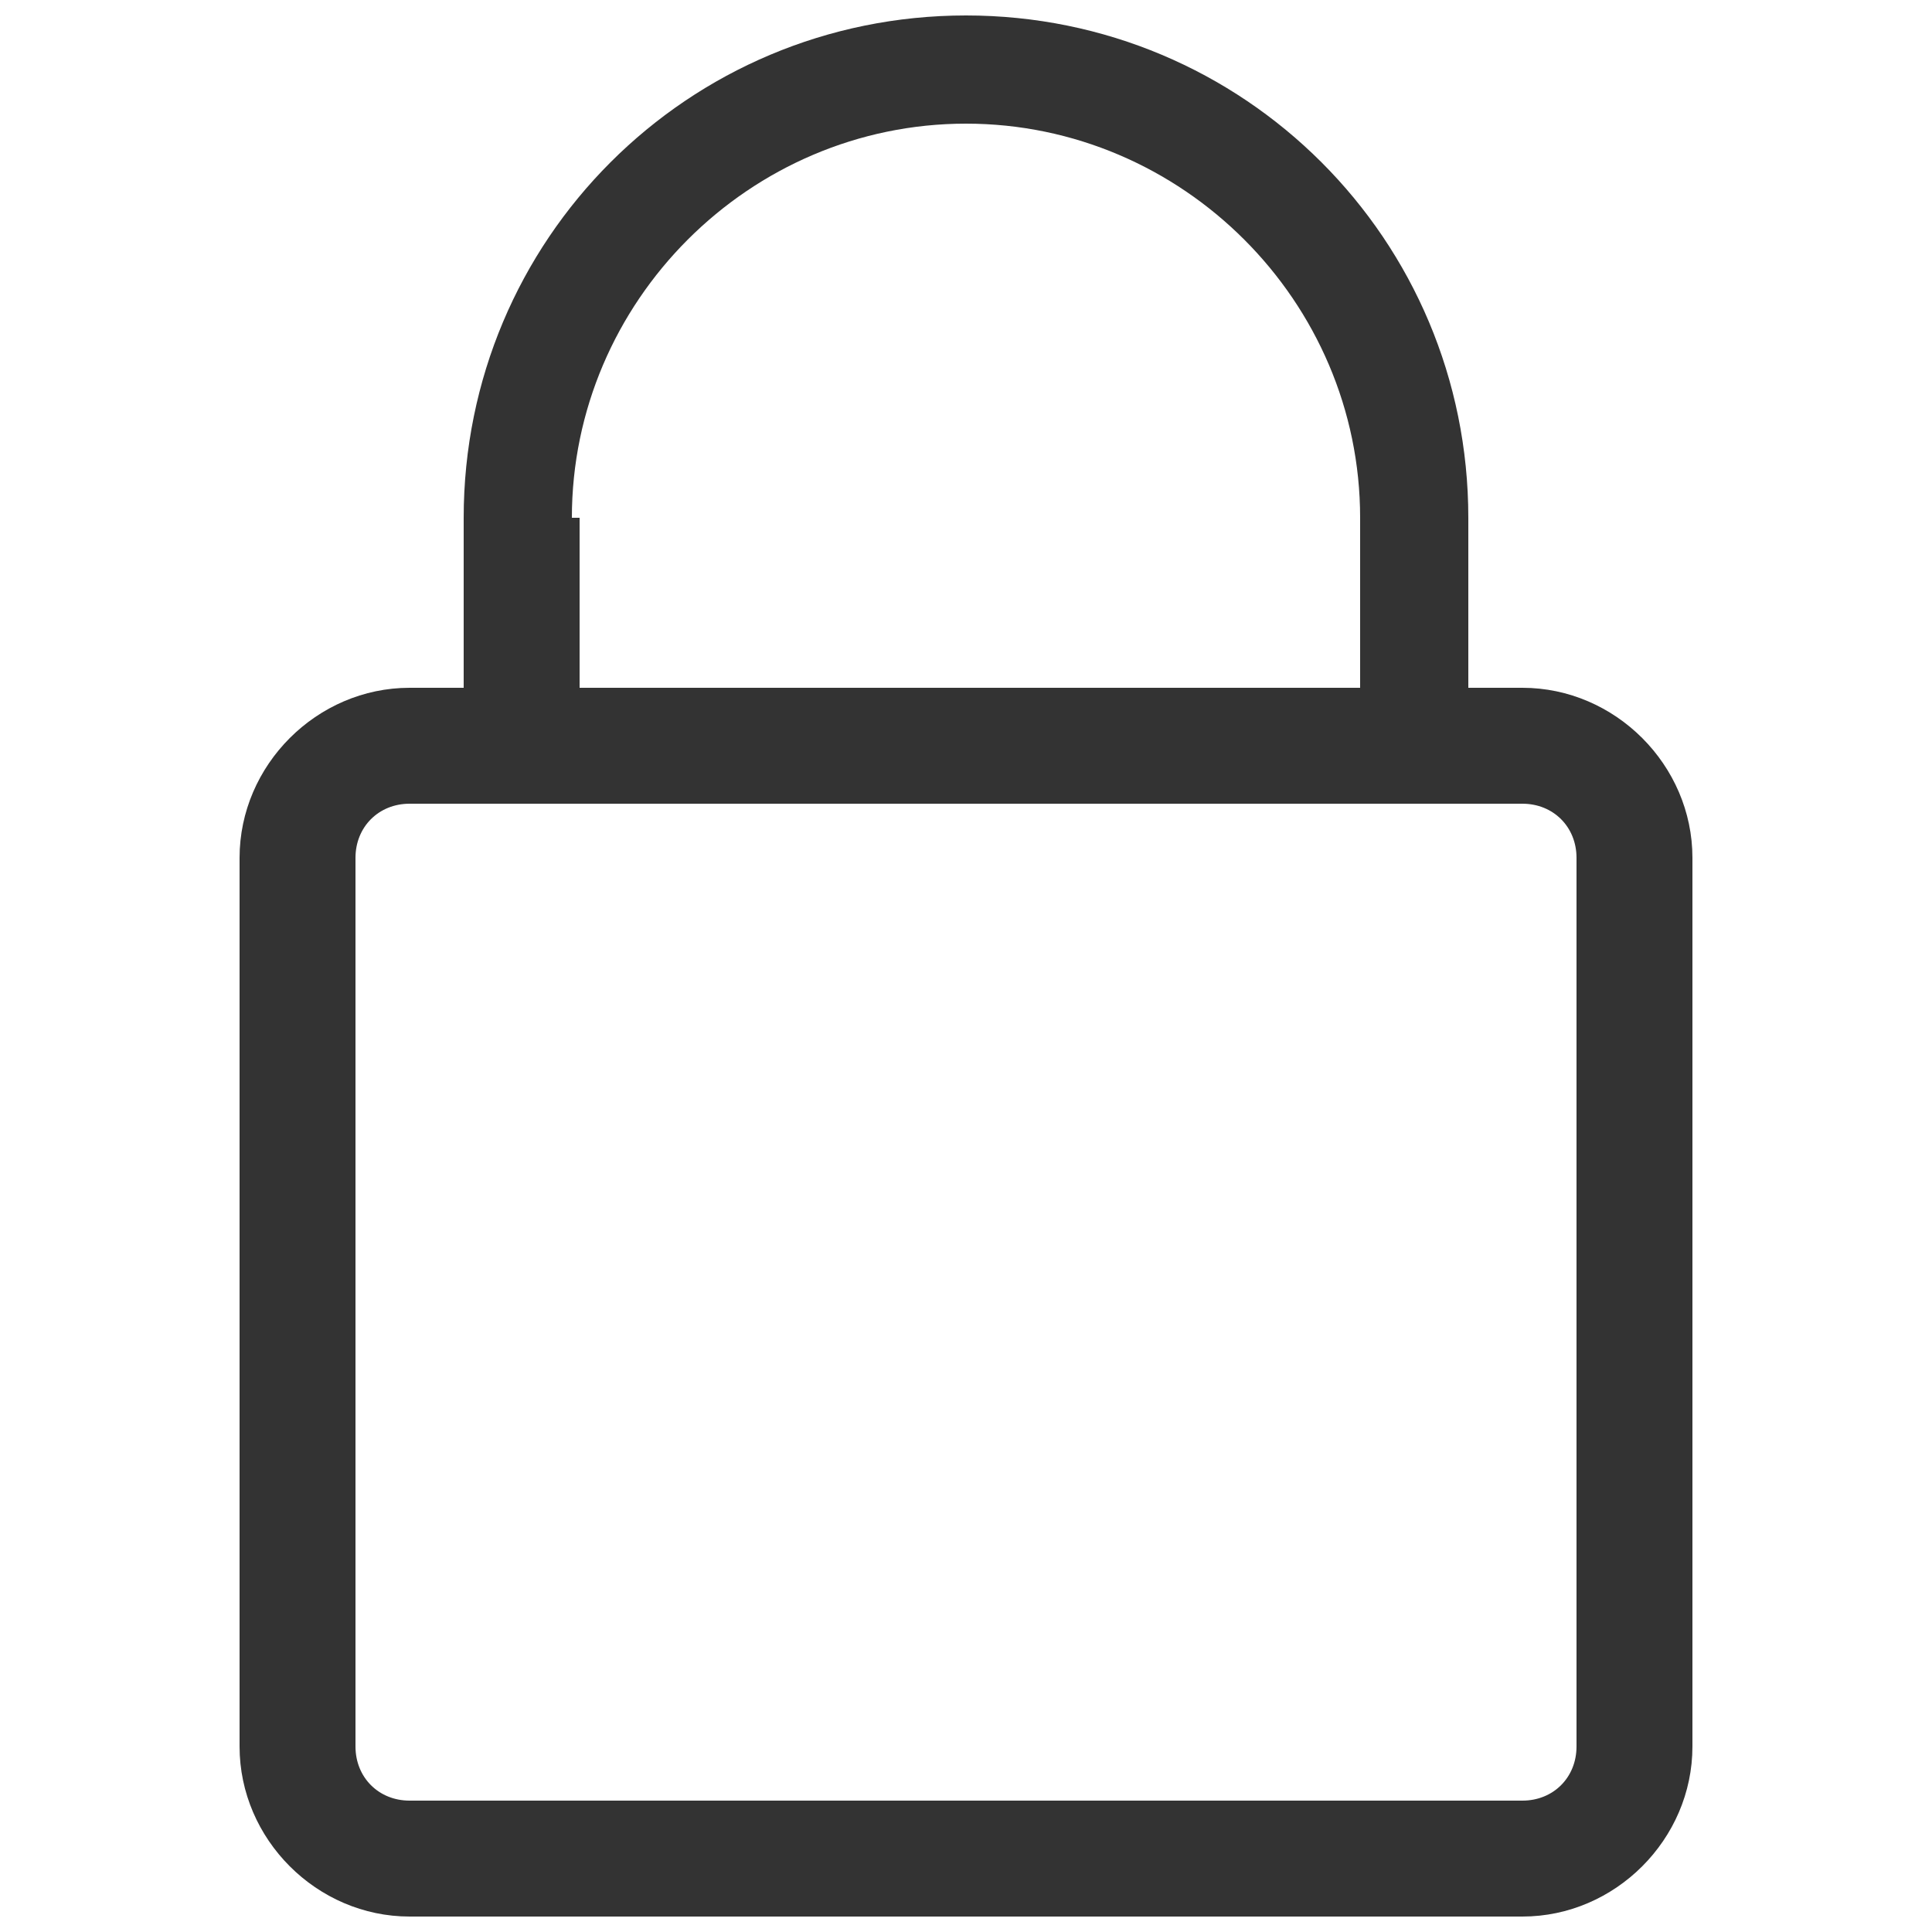 <?xml version="1.0" encoding="utf-8"?>
<!-- Generator: Adobe Illustrator 27.1.1, SVG Export Plug-In . SVG Version: 6.00 Build 0)  -->
<svg version="1.1" id="Layer_1" xmlns="http://www.w3.org/2000/svg" xmlns:xlink="http://www.w3.org/1999/xlink" x="0px" y="0px"
	 viewBox="0 0 25 25" style="enable-background:new 0 0 25 25;" xml:space="preserve">
<style type="text/css">
	.st0{fill:#333333;}
</style>
<g transform="translate(360 280)">
	<path class="st0" d="M-340.3-271.1h-0.7v-2.2c0-3.6-2.9-6.5-6.5-6.5c-3.6,0-6.5,2.9-6.5,6.5v2.2h-0.7c-1.2,0-2.2,1-2.2,2.2v11.5
		c0,1.2,1,2.2,2.2,2.2h14.4c1.2,0,2.2-1,2.2-2.2v-11.5C-338.1-270.1-339.1-271.1-340.3-271.1z M-352.6-273.3c0-2.8,2.3-5.1,5.1-5.1
		c2.8,0,5.1,2.3,5.1,5.1v2.2h-10.1V-273.3z M-339.6-257.4c0,0.4-0.3,0.7-0.7,0.7h-14.4c-0.4,0-0.7-0.3-0.7-0.7v-11.5
		c0-0.4,0.3-0.7,0.7-0.7h14.4c0.4,0,0.7,0.3,0.7,0.7V-257.4z"/>
</g>
</svg>
